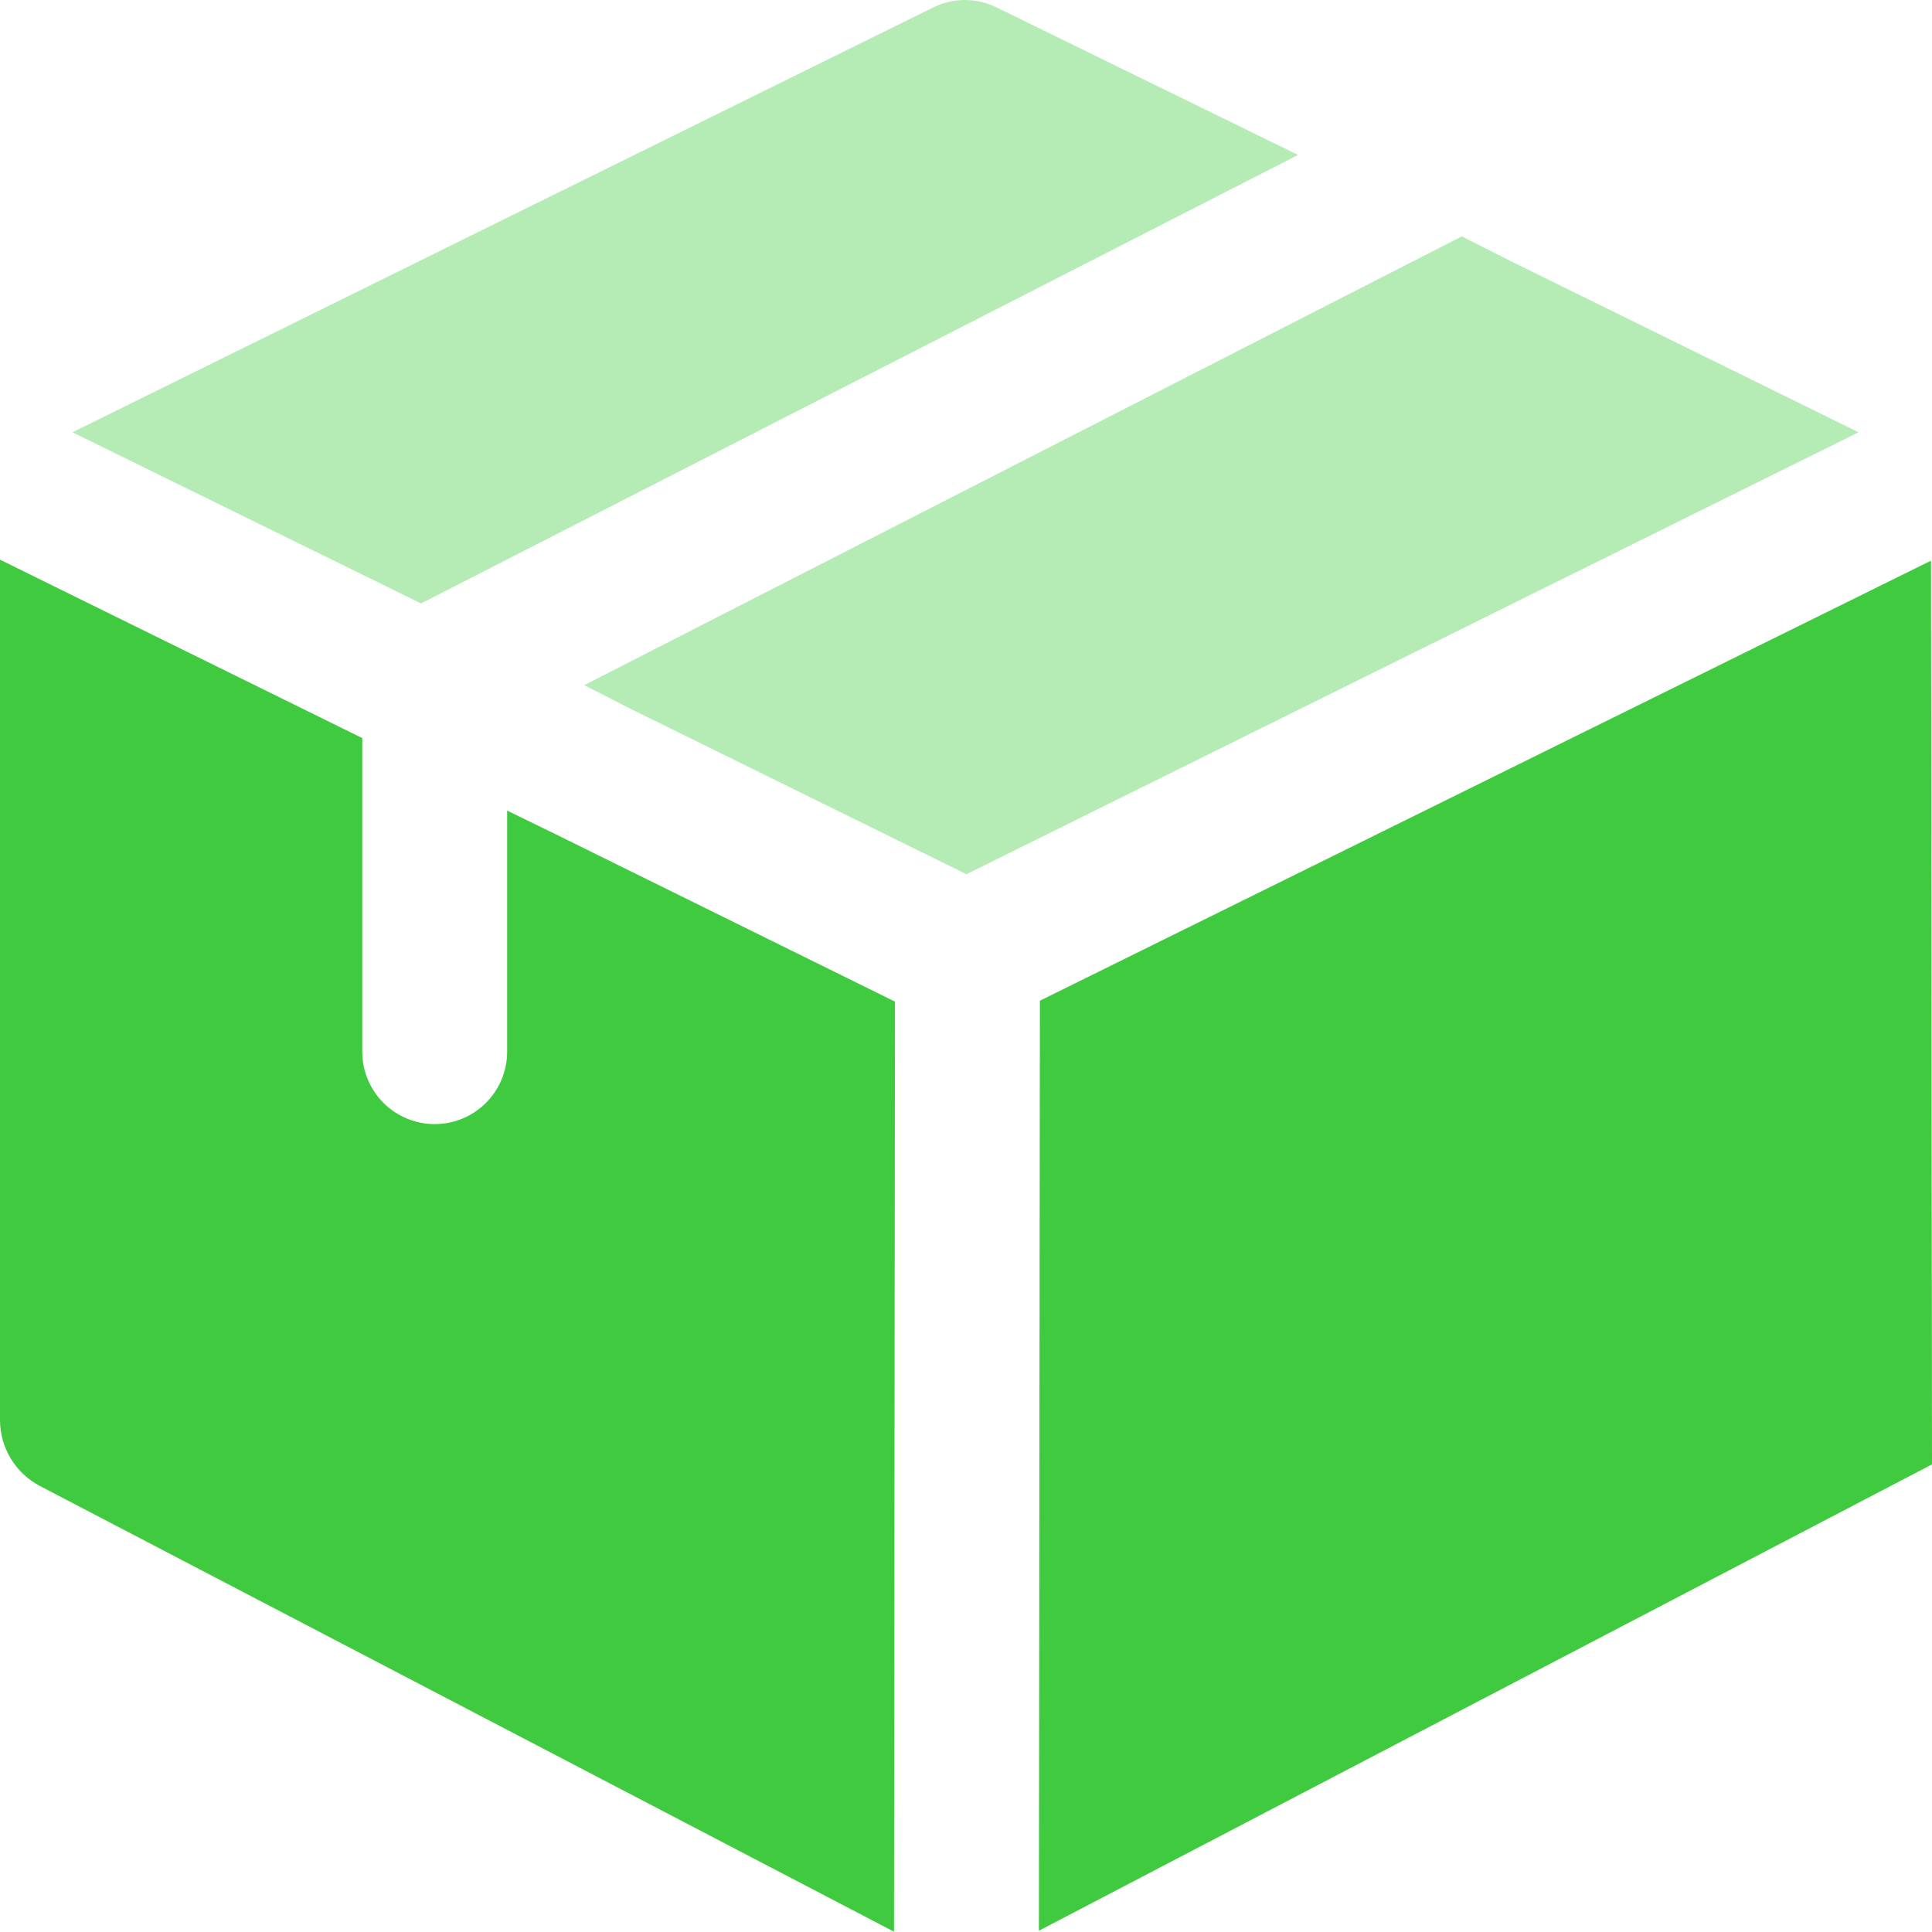 <svg width="256" height="256" viewBox="0 0 256 256" fill="none" xmlns="http://www.w3.org/2000/svg">
<path d="M172 20.53L55.79 79.96L9.6 57.28L123.71 0.96C125 0.328 126.418 0 127.855 0C129.291 0 130.709 0.328 132 0.96L172 20.53ZM246.27 57.28L128.06 115.84L83.79 94.04L77.41 90.79L193.7 31.32L200.1 34.56L246.27 57.28Z" fill="#40CA3F" fill-opacity="0.39"/>
<path d="M118.59 132.72L118.46 255.96L5.23 196.87C3.655 196.028 2.337 194.776 1.416 193.246C0.495 191.716 0.006 189.966 0 188.18L0 74.16L48 97.8V139.35C48 141.896 49.011 144.338 50.812 146.138C52.612 147.938 55.054 148.95 57.6 148.95C60.146 148.95 62.588 147.938 64.388 146.138C66.189 144.338 67.2 141.896 67.2 139.35V107.41L73.6 110.53L118.59 132.72ZM255.87 74.29L137.79 132.6L137.66 255.83L256 194.04L255.87 74.29Z" fill="#40CA3F"/>
</svg>
